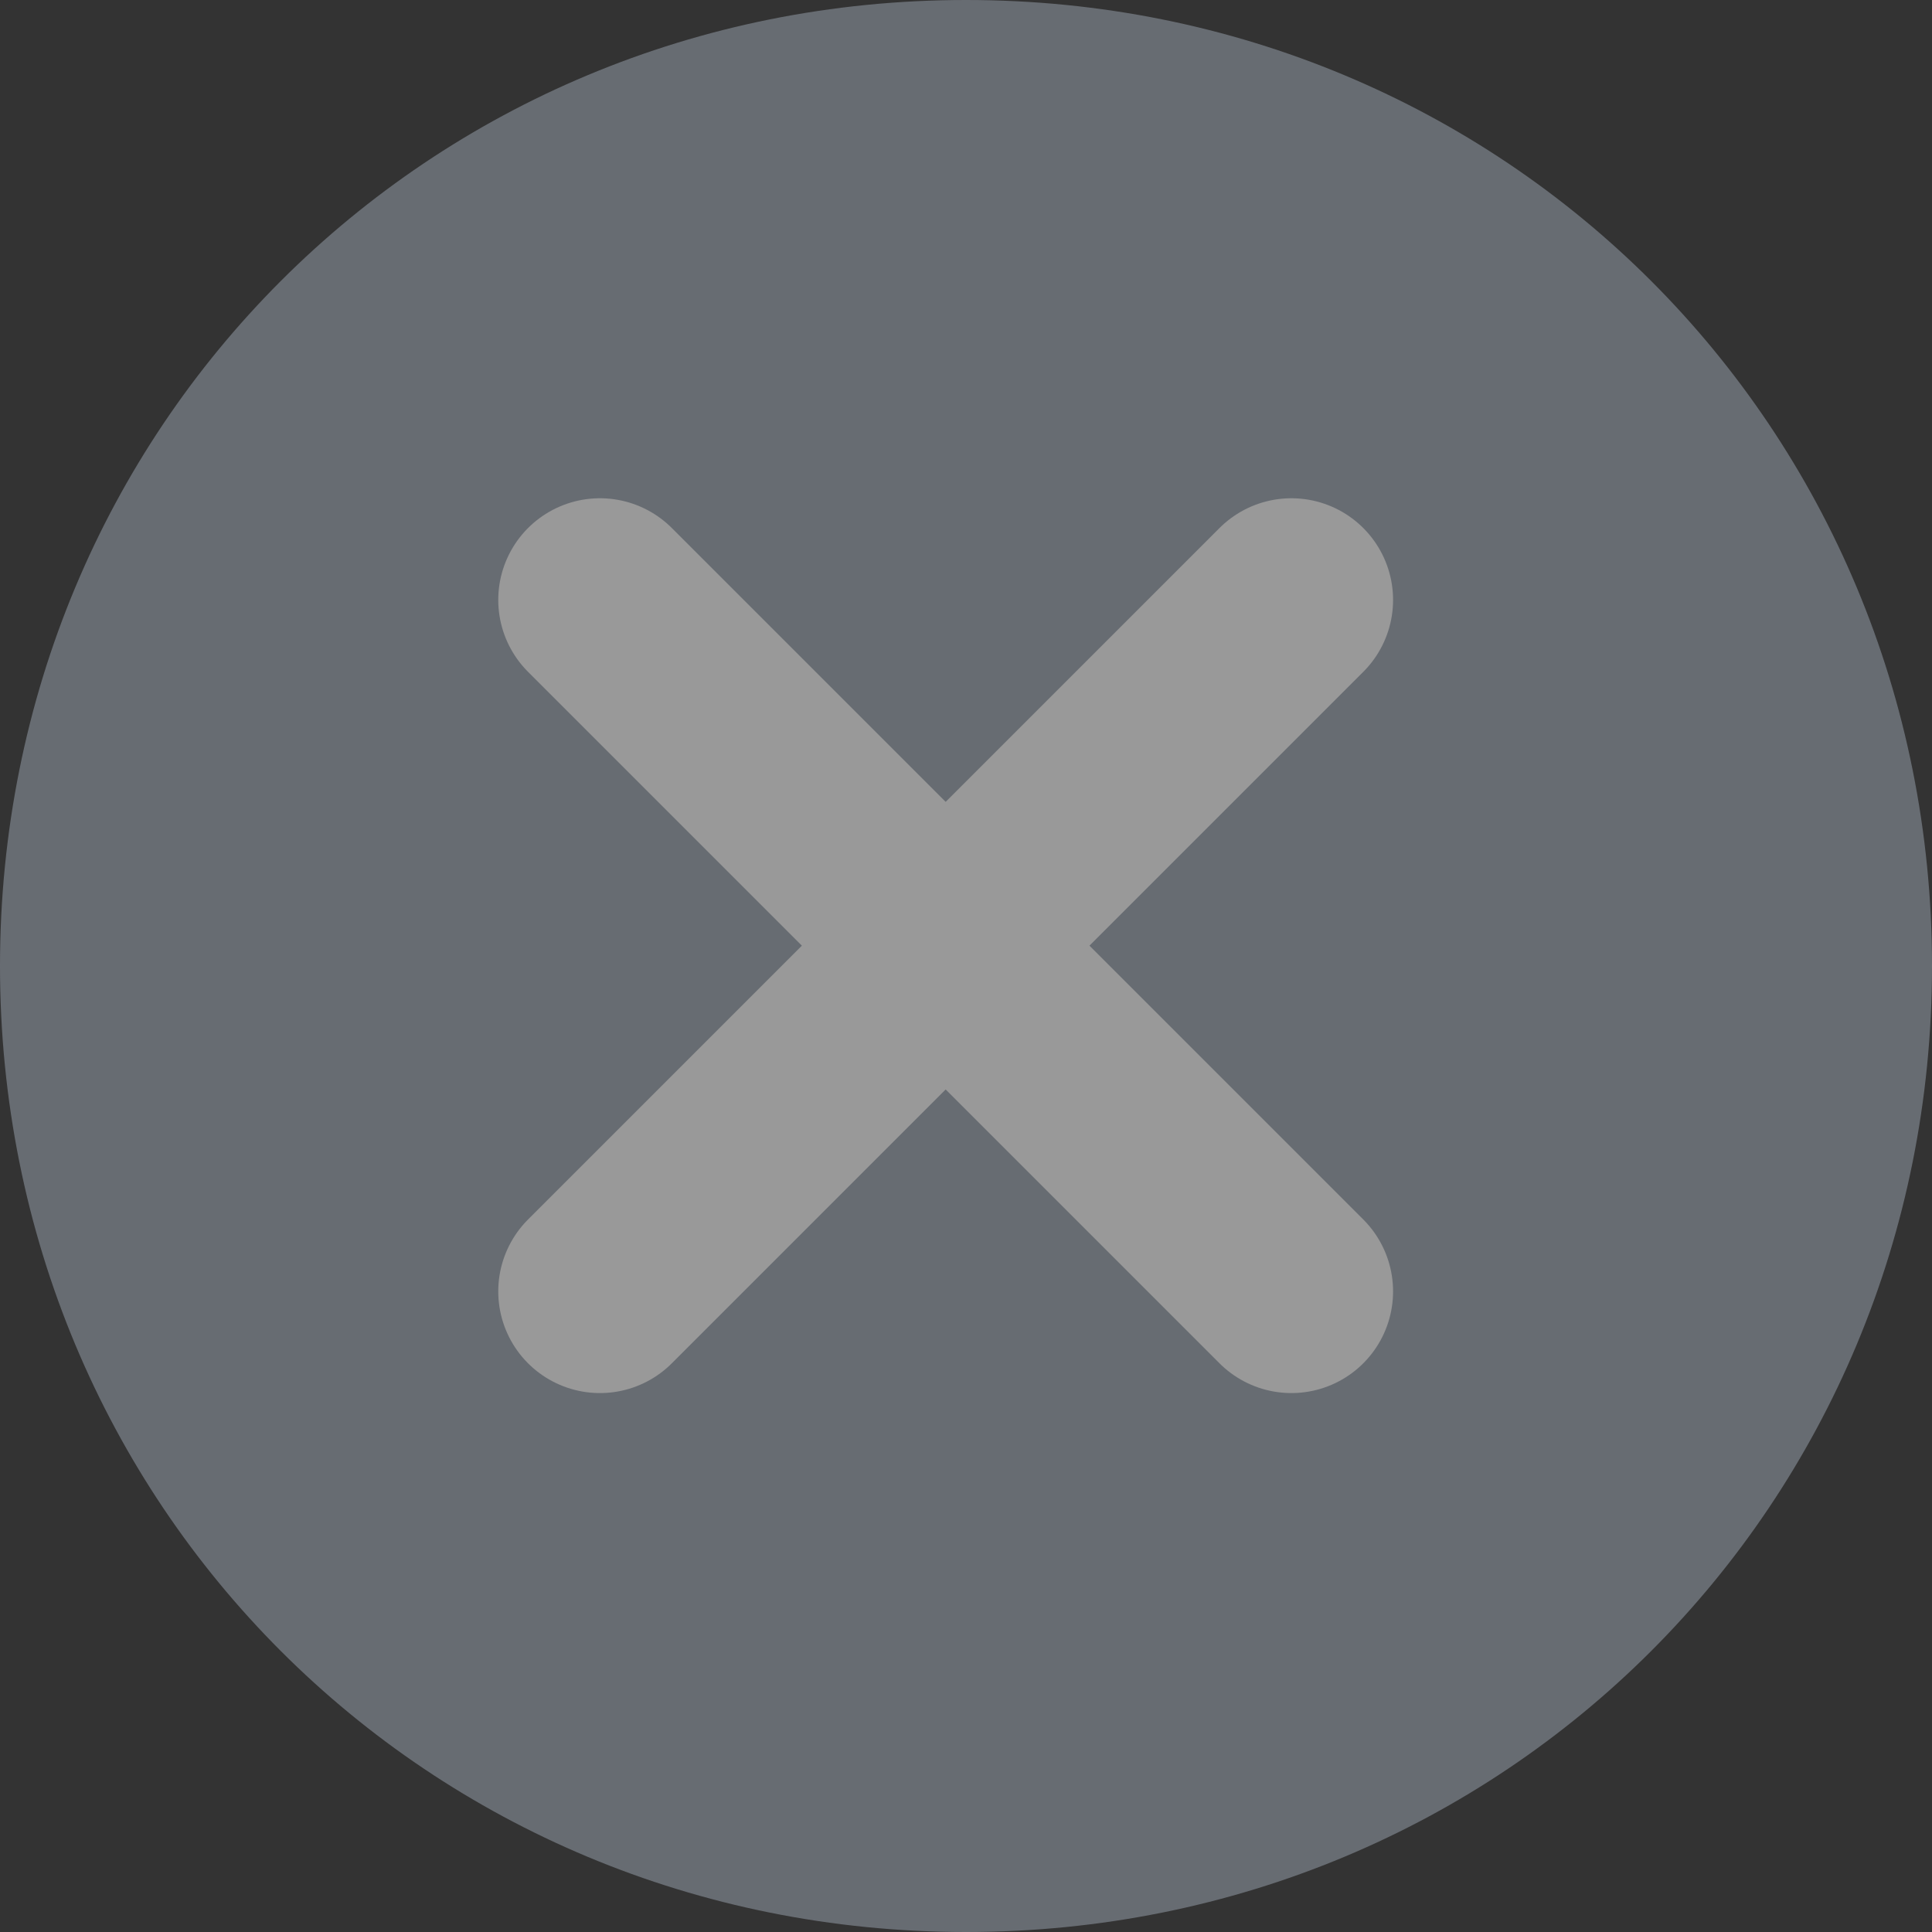 <svg version="1.2" xmlns="http://www.w3.org/2000/svg" viewBox="0 0 19 19" width="19" height="19"><rect x="0" y="0" width="19" height="19" fill="#333333" stroke="none"/><defs><clipPath clipPathUnits="userSpaceOnUse" id="cp1"><path d="m-1410-380h1920v1080h-1920z"/></clipPath></defs><style>.a{fill:#9ca5b2}.b{fill:none;stroke:#fff;stroke-linecap:round;stroke-miterlimit:100;stroke-width:2}</style><g clip-path="url(#cp1)"><g style="opacity:.5"><path class="a" d="m9.5 19c-5.3 0-9.5-4.2-9.5-9.5 0-5.3 4.2-9.5 9.5-9.5 5.3 0 9.5 4.2 9.5 9.5 0 5.3-4.2 9.5-9.5 9.5z"/><path class="b" d="m12.7 5.9l-6.8 6.8"/><path class="b" d="m12.7 12.7l-6.8-6.8"/></g></g></svg>